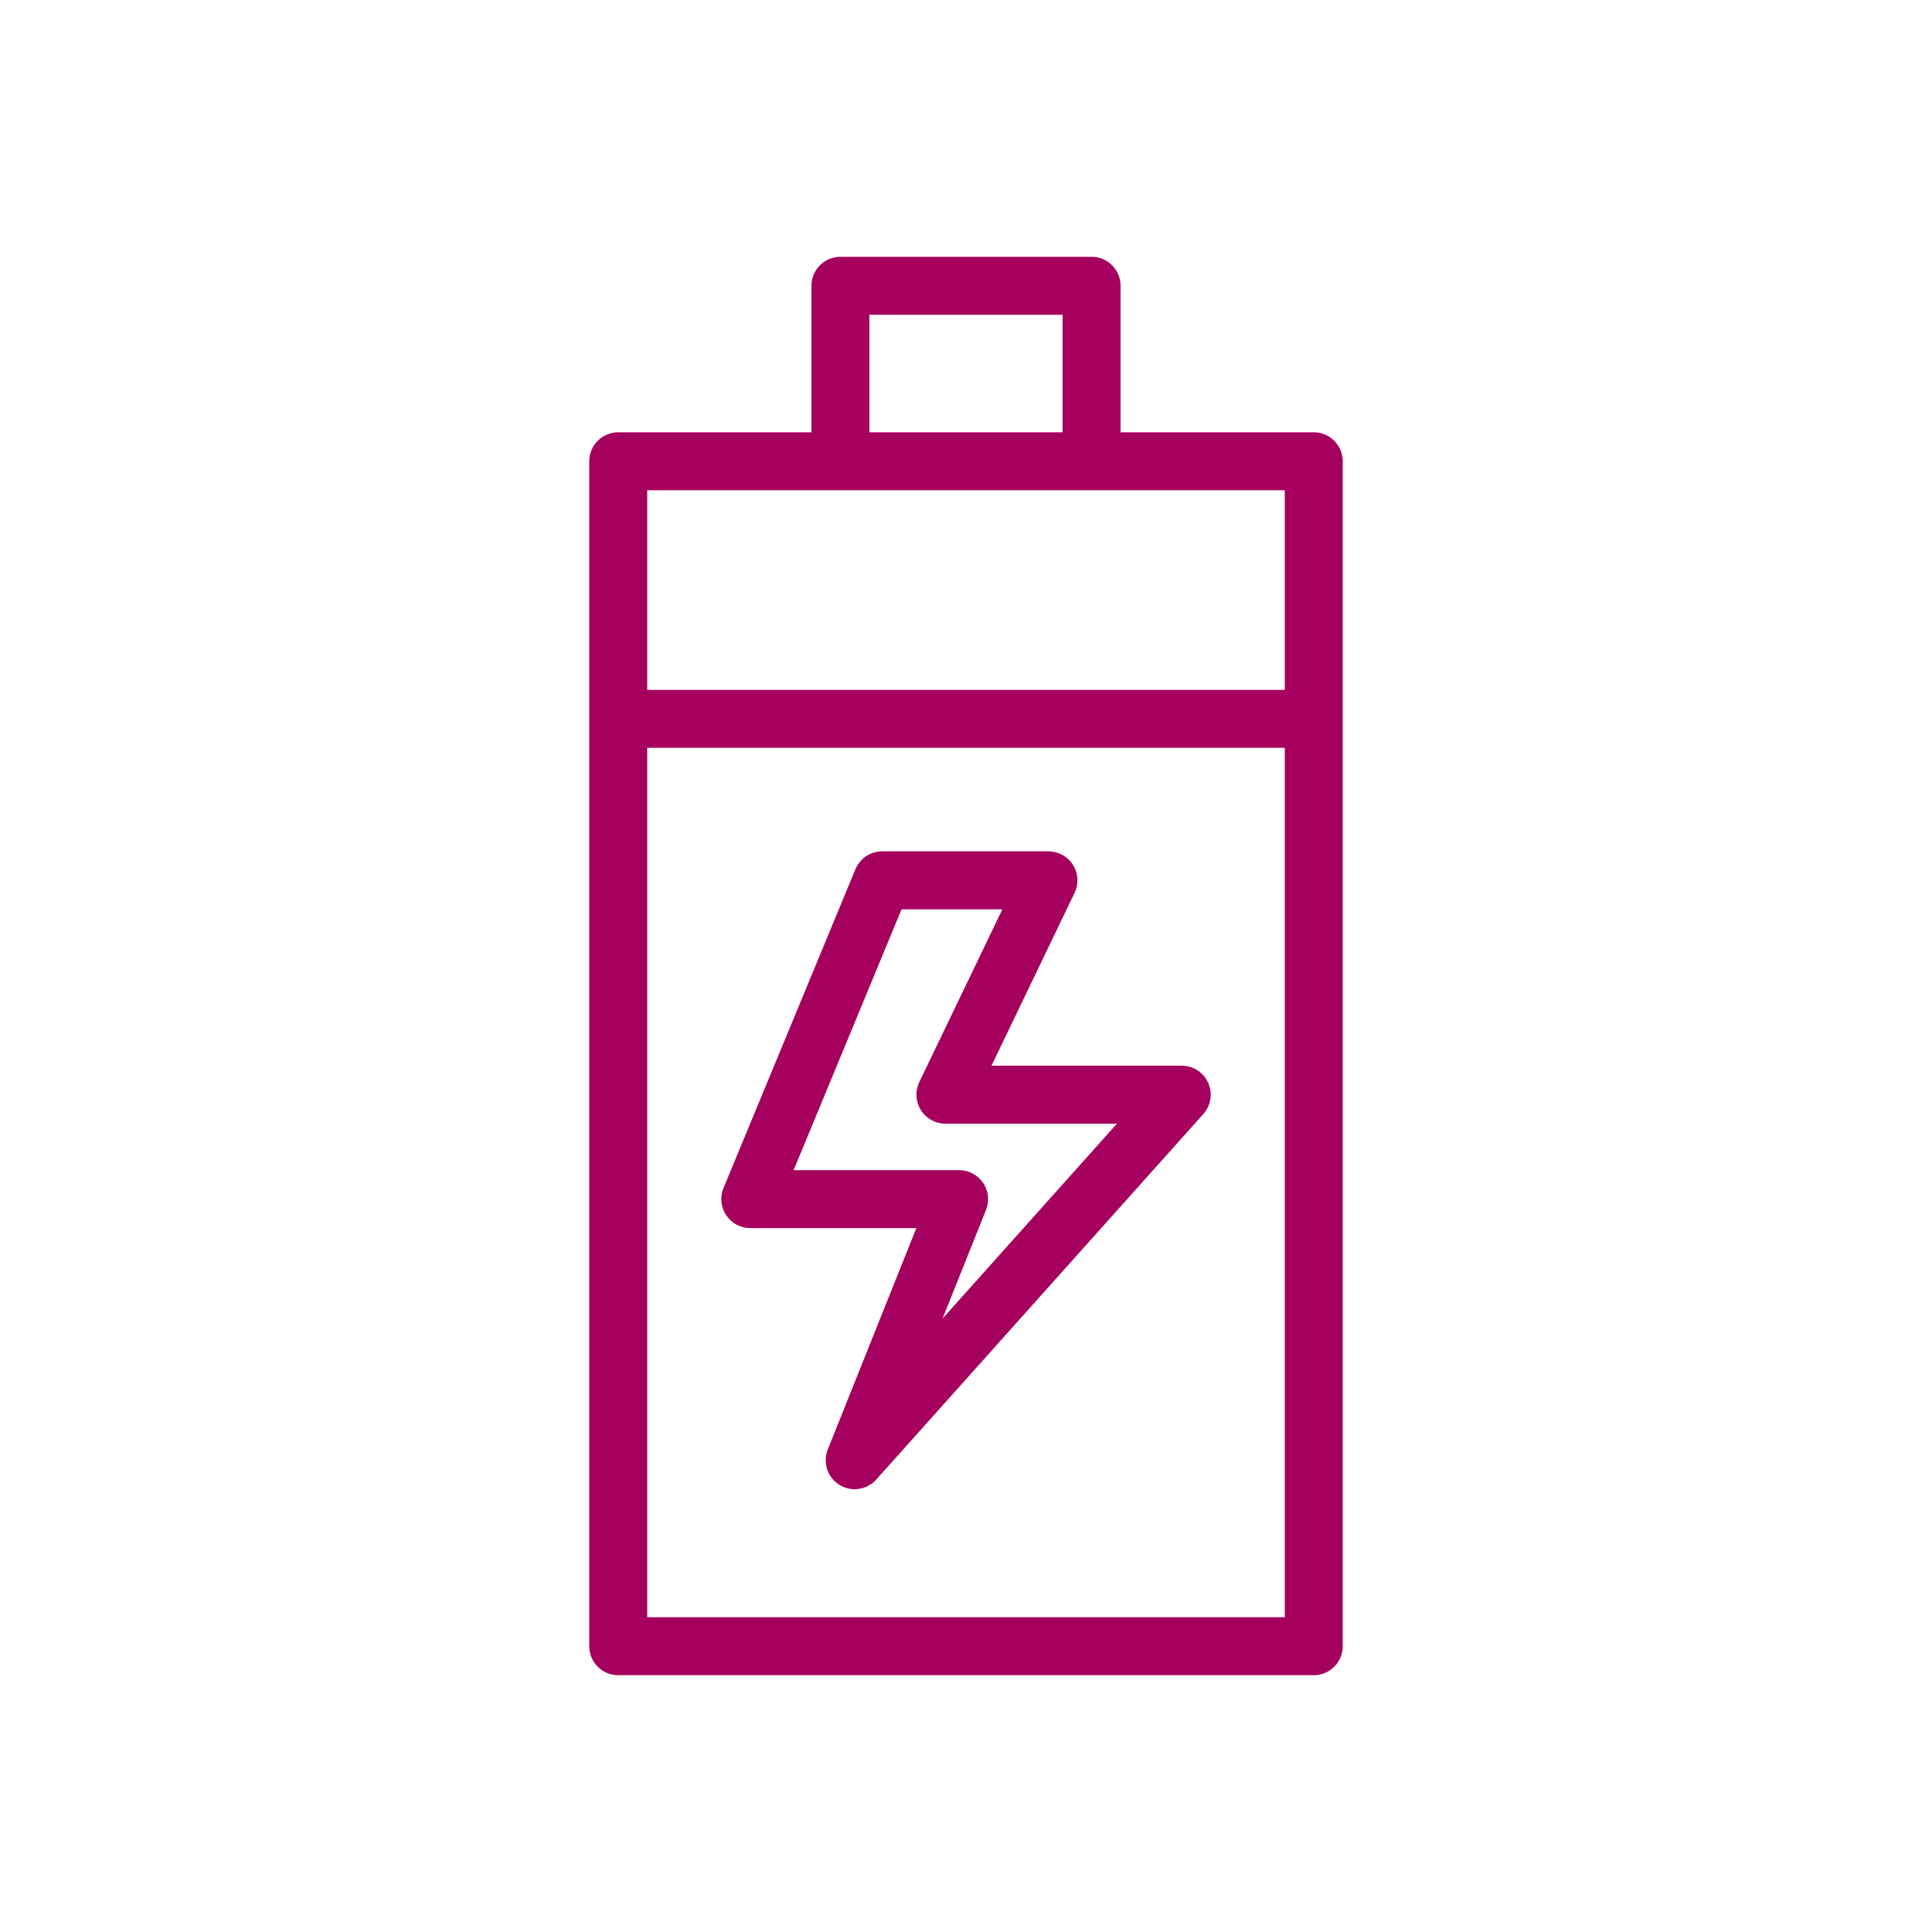 <?xml version="1.0" encoding="UTF-8"?> <svg xmlns="http://www.w3.org/2000/svg" xmlns:xlink="http://www.w3.org/1999/xlink" height="100px" width="100px" fill="#a6005e" x="0px" y="0px" viewBox="0 0 100 100" style="enable-background:new 0 0 100 100;" xml:space="preserve"> <g> <path d="M32,86.708h36c0.829,0,1.5-0.671,1.5-1.5V23.875c0-0.829-0.671-1.5-1.5-1.5H58v-7.583 c0-0.829-0.671-1.5-1.5-1.5h-13c-0.829,0-1.5,0.671-1.5,1.5V22.375H32c-0.829,0-1.5,0.671-1.5,1.5 v61.333C30.5,86.037,31.171,86.708,32,86.708z M33.5,83.708v-45h33v45H33.5z M45,16.292h10V22.375H45 V16.292z M43.5,25.375h13h10v10.333h-33V25.375H43.5z"></path> <path d="M61.167,55.161h-9.848l4.301-8.946c0.223-0.465,0.192-1.012-0.082-1.448 c-0.275-0.437-0.754-0.702-1.27-0.702h-8.606c-0.607,0-1.154,0.366-1.386,0.927 l-6.828,16.501c-0.191,0.463-0.139,0.991,0.139,1.407s0.746,0.667,1.247,0.667 h8.595l-4.583,11.457c-0.271,0.676-0.017,1.448,0.602,1.832 c0.245,0.151,0.518,0.225,0.79,0.225c0.415,0,0.825-0.172,1.118-0.5 l16.928-18.919c0.395-0.441,0.493-1.072,0.251-1.612 C62.294,55.508,61.758,55.161,61.167,55.161z M48.788,68.246l2.249-5.622 c0.185-0.462,0.128-0.986-0.15-1.398c-0.279-0.412-0.745-0.659-1.242-0.659 h-8.567l5.586-13.501h5.218l-4.301,8.946c-0.223,0.465-0.192,1.012,0.082,1.448 c0.275,0.437,0.754,0.702,1.27,0.702h8.878L48.788,68.246z"></path> </g> </svg> 